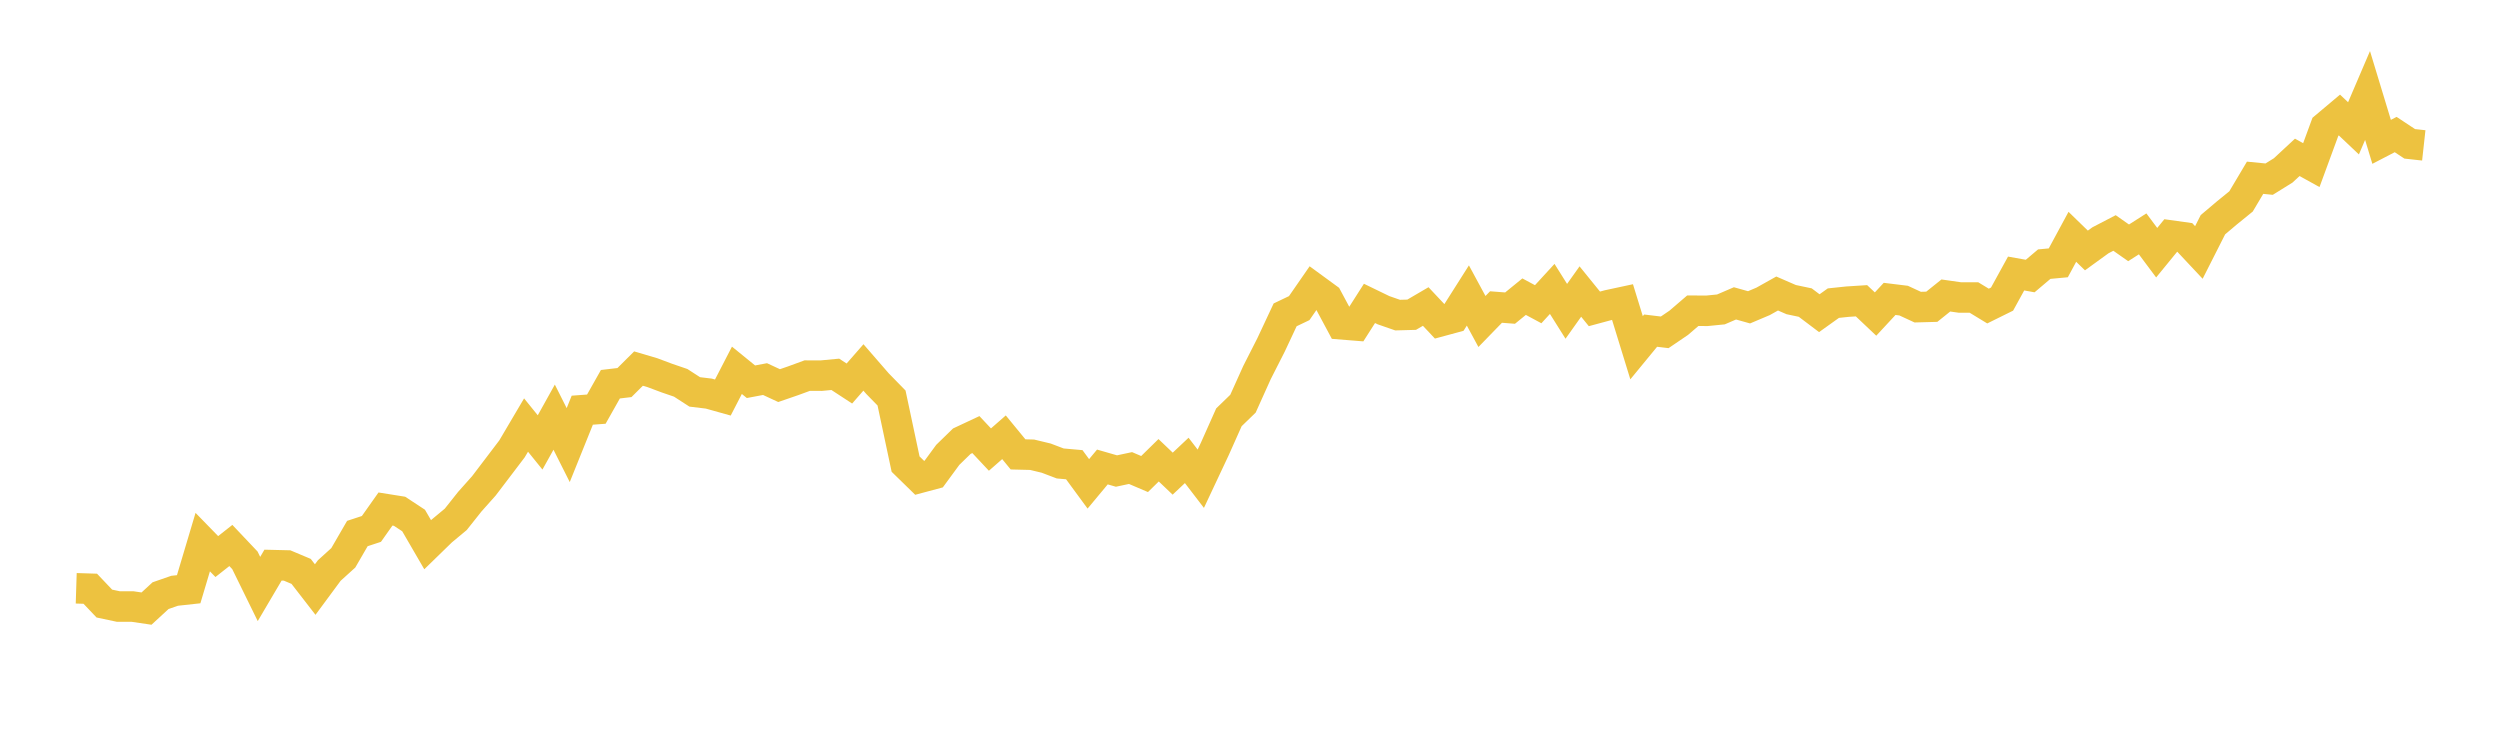 <svg width="164" height="48" xmlns="http://www.w3.org/2000/svg" xmlns:xlink="http://www.w3.org/1999/xlink"><path fill="none" stroke="rgb(237,194,64)" stroke-width="2" d="M5,38.592L5.922,38.621L6.844,39.593L7.766,39.789L8.689,39.788L9.611,39.924L10.533,39.075L11.455,38.755L12.377,38.654L13.299,35.562L14.222,36.51L15.144,35.784L16.066,36.758L16.988,38.638L17.91,37.073L18.832,37.095L19.754,37.483L20.677,38.675L21.599,37.427L22.521,36.592L23.443,35L24.365,34.697L25.287,33.392L26.21,33.539L27.132,34.145L28.054,35.733L28.976,34.836L29.898,34.069L30.82,32.908L31.743,31.872L32.665,30.66L33.587,29.446L34.509,27.883L35.431,29.023L36.353,27.366L37.275,29.199L38.198,26.908L39.12,26.84L40.042,25.205L40.964,25.096L41.886,24.179L42.808,24.451L43.731,24.797L44.653,25.113L45.575,25.709L46.497,25.82L47.419,26.078L48.341,24.292L49.263,25.042L50.186,24.868L51.108,25.296L52.03,24.978L52.952,24.64L53.874,24.643L54.796,24.556L55.719,25.159L56.641,24.104L57.563,25.166L58.485,26.109L59.407,30.445L60.329,31.345L61.251,31.098L62.174,29.839L63.096,28.941L64.018,28.509L64.94,29.492L65.862,28.685L66.784,29.808L67.707,29.831L68.629,30.053L69.551,30.403L70.473,30.485L71.395,31.741L72.317,30.634L73.24,30.9L74.162,30.703L75.084,31.097L76.006,30.193L76.928,31.072L77.85,30.203L78.772,31.406L79.695,29.442L80.617,27.375L81.539,26.482L82.461,24.436L83.383,22.622L84.305,20.654L85.228,20.213L86.15,18.881L87.072,19.555L87.994,21.275L88.916,21.349L89.838,19.903L90.76,20.35L91.683,20.671L92.605,20.646L93.527,20.107L94.449,21.088L95.371,20.838L96.293,19.384L97.216,21.09L98.138,20.141L99.06,20.212L99.982,19.461L100.904,19.957L101.826,18.953L102.749,20.422L103.671,19.125L104.593,20.262L105.515,20.013L106.437,19.815L107.359,22.812L108.281,21.69L109.204,21.801L110.126,21.175L111.048,20.383L111.97,20.389L112.892,20.298L113.814,19.901L114.737,20.16L115.659,19.77L116.581,19.254L117.503,19.655L118.425,19.849L119.347,20.545L120.269,19.886L121.192,19.789L122.114,19.73L123.036,20.602L123.958,19.608L124.88,19.721L125.802,20.148L126.725,20.123L127.647,19.384L128.569,19.516L129.491,19.516L130.413,20.077L131.335,19.621L132.257,17.943L133.18,18.108L134.102,17.328L135.024,17.242L135.946,15.535L136.868,16.431L137.79,15.763L138.713,15.283L139.635,15.93L140.557,15.342L141.479,16.577L142.401,15.449L143.323,15.578L144.246,16.562L145.168,14.741L146.09,13.962L147.012,13.213L147.934,11.661L148.856,11.752L149.778,11.179L150.701,10.322L151.623,10.832L152.545,8.321L153.467,7.546L154.389,8.418L155.311,6.265L156.234,9.305L157.156,8.826L158.078,9.436L159,9.537"></path></svg>